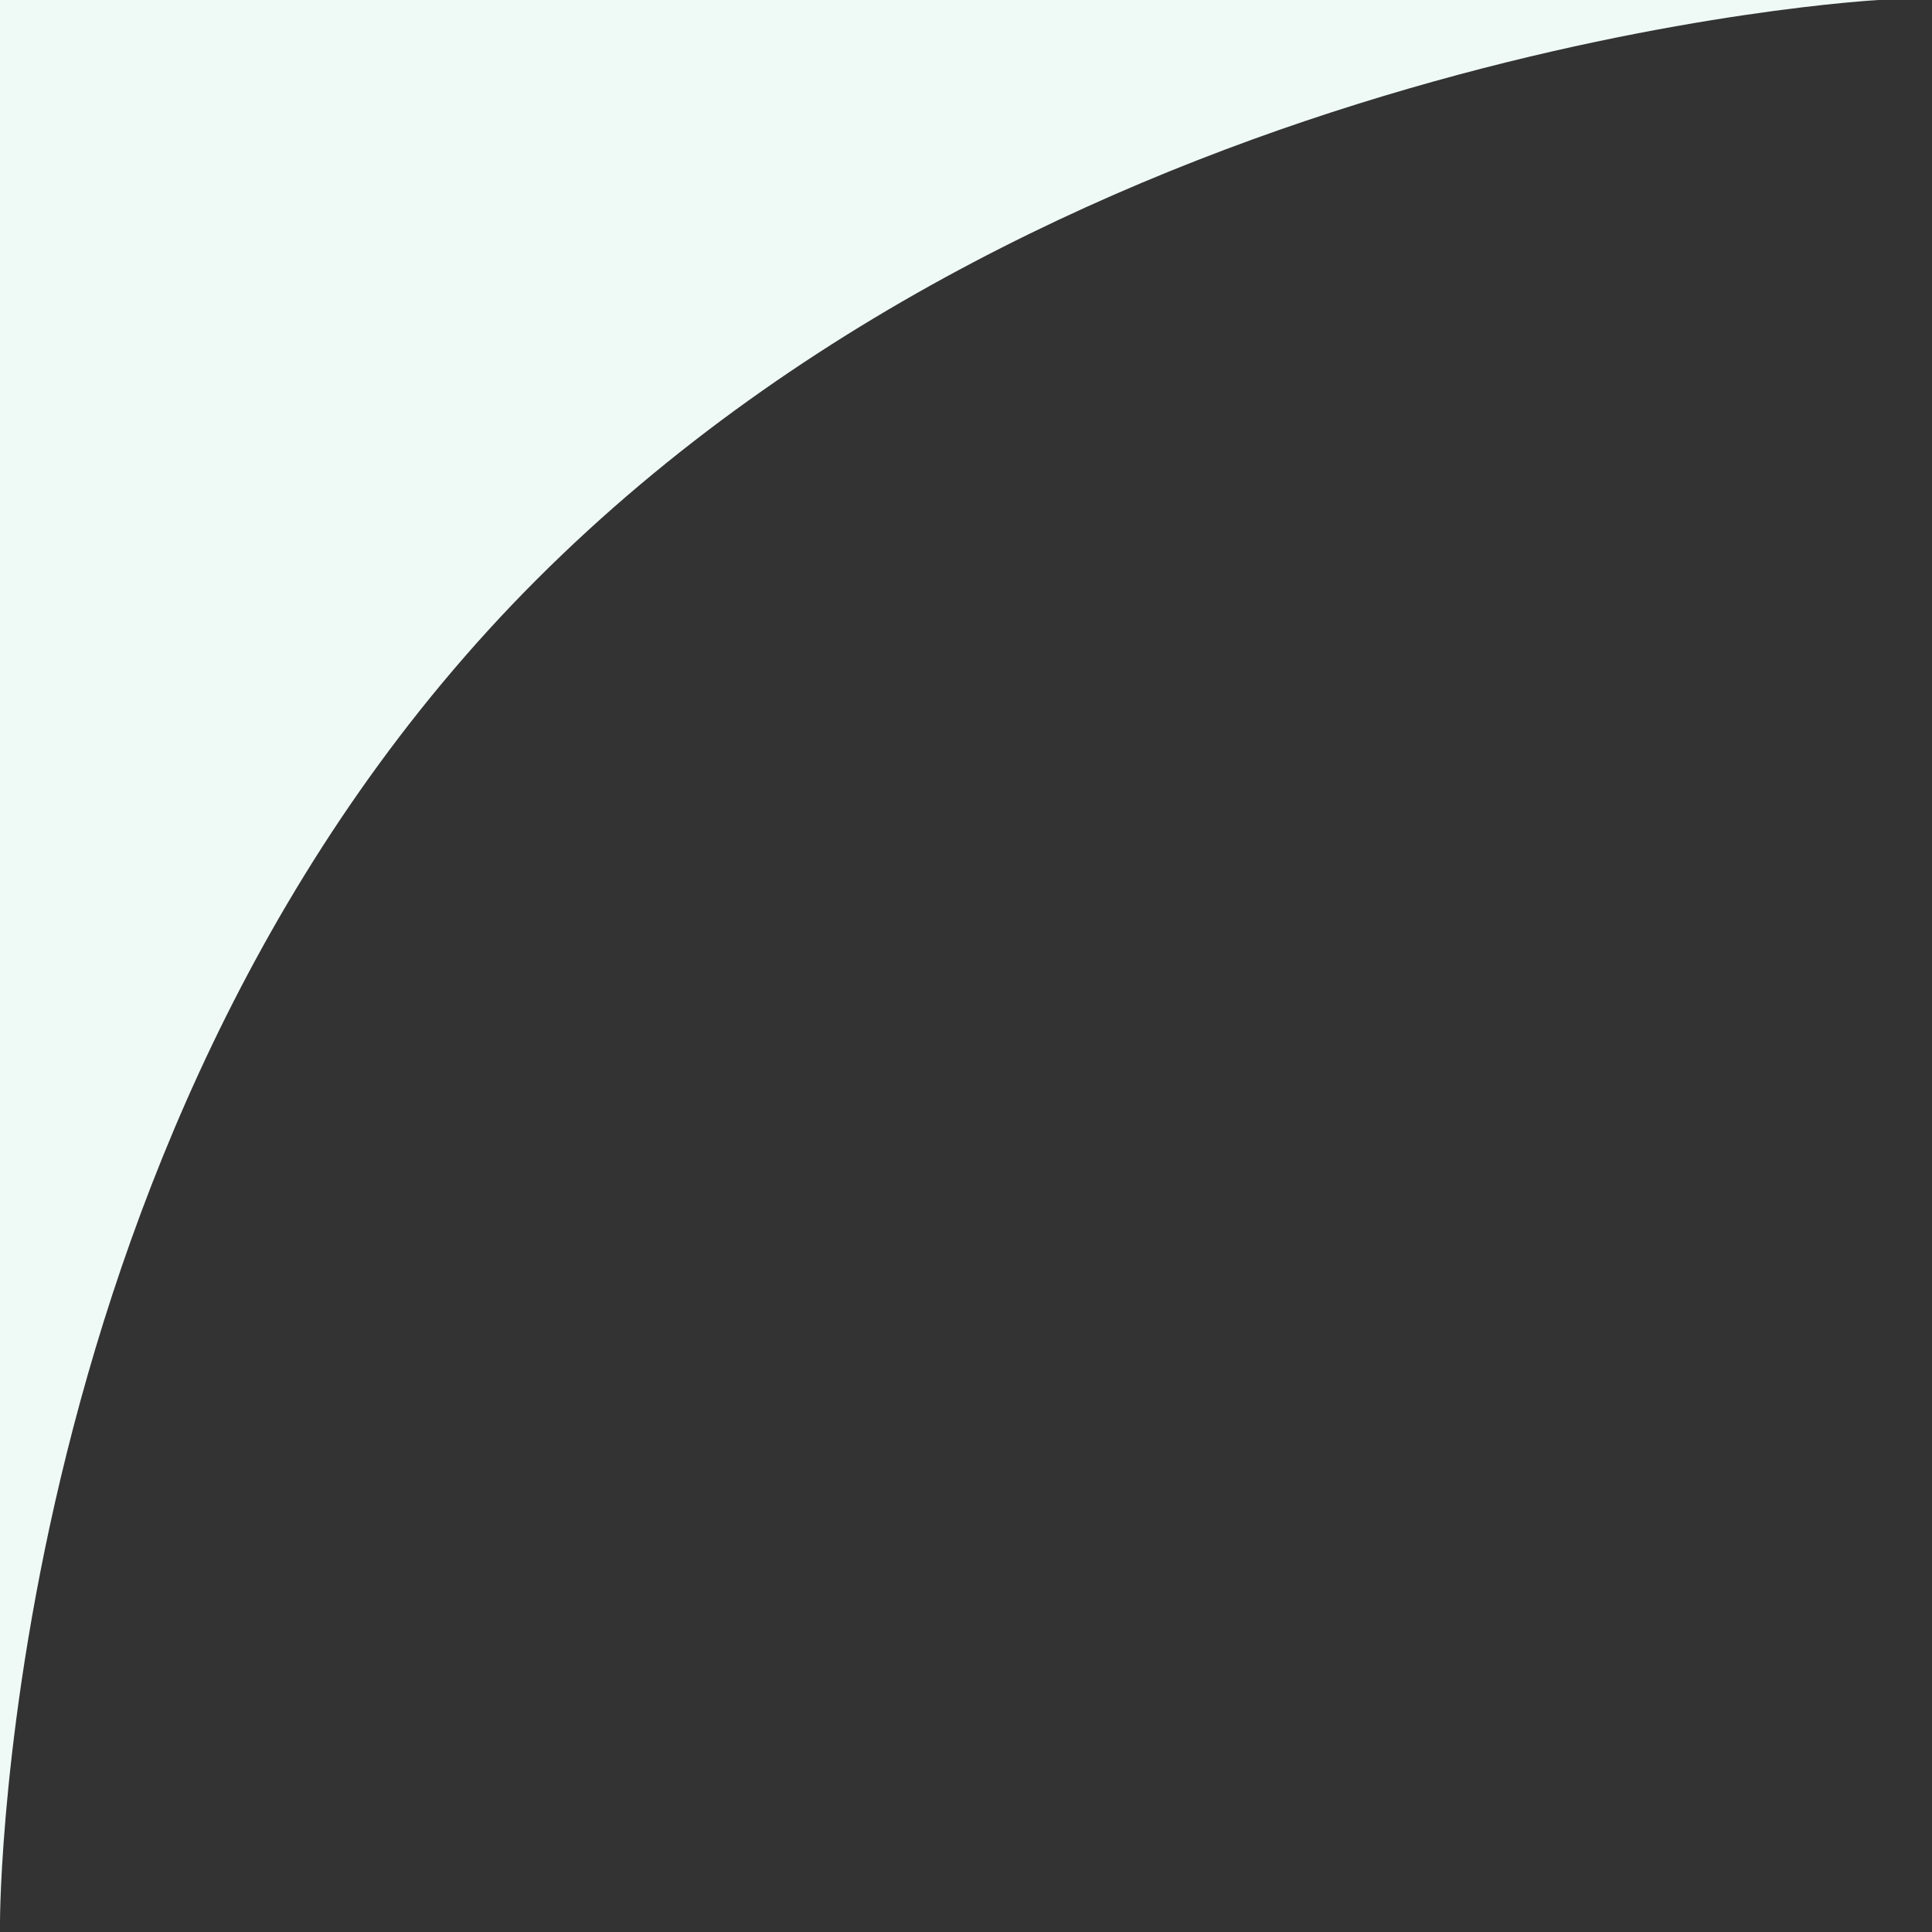 <svg width="16" height="16" viewBox="0 0 16 16" fill="none" xmlns="http://www.w3.org/2000/svg">
<rect x="0" y="0" width="16" height="16" fill="#333333" stroke="none"/>
<path d="M0 0H15.559C15.559 0 8.891 0.354 4.445 4.799C1.90735e-06 9.244 0 15.913 0 15.913V0Z" fill="#EFFAF7"/>
</svg>
